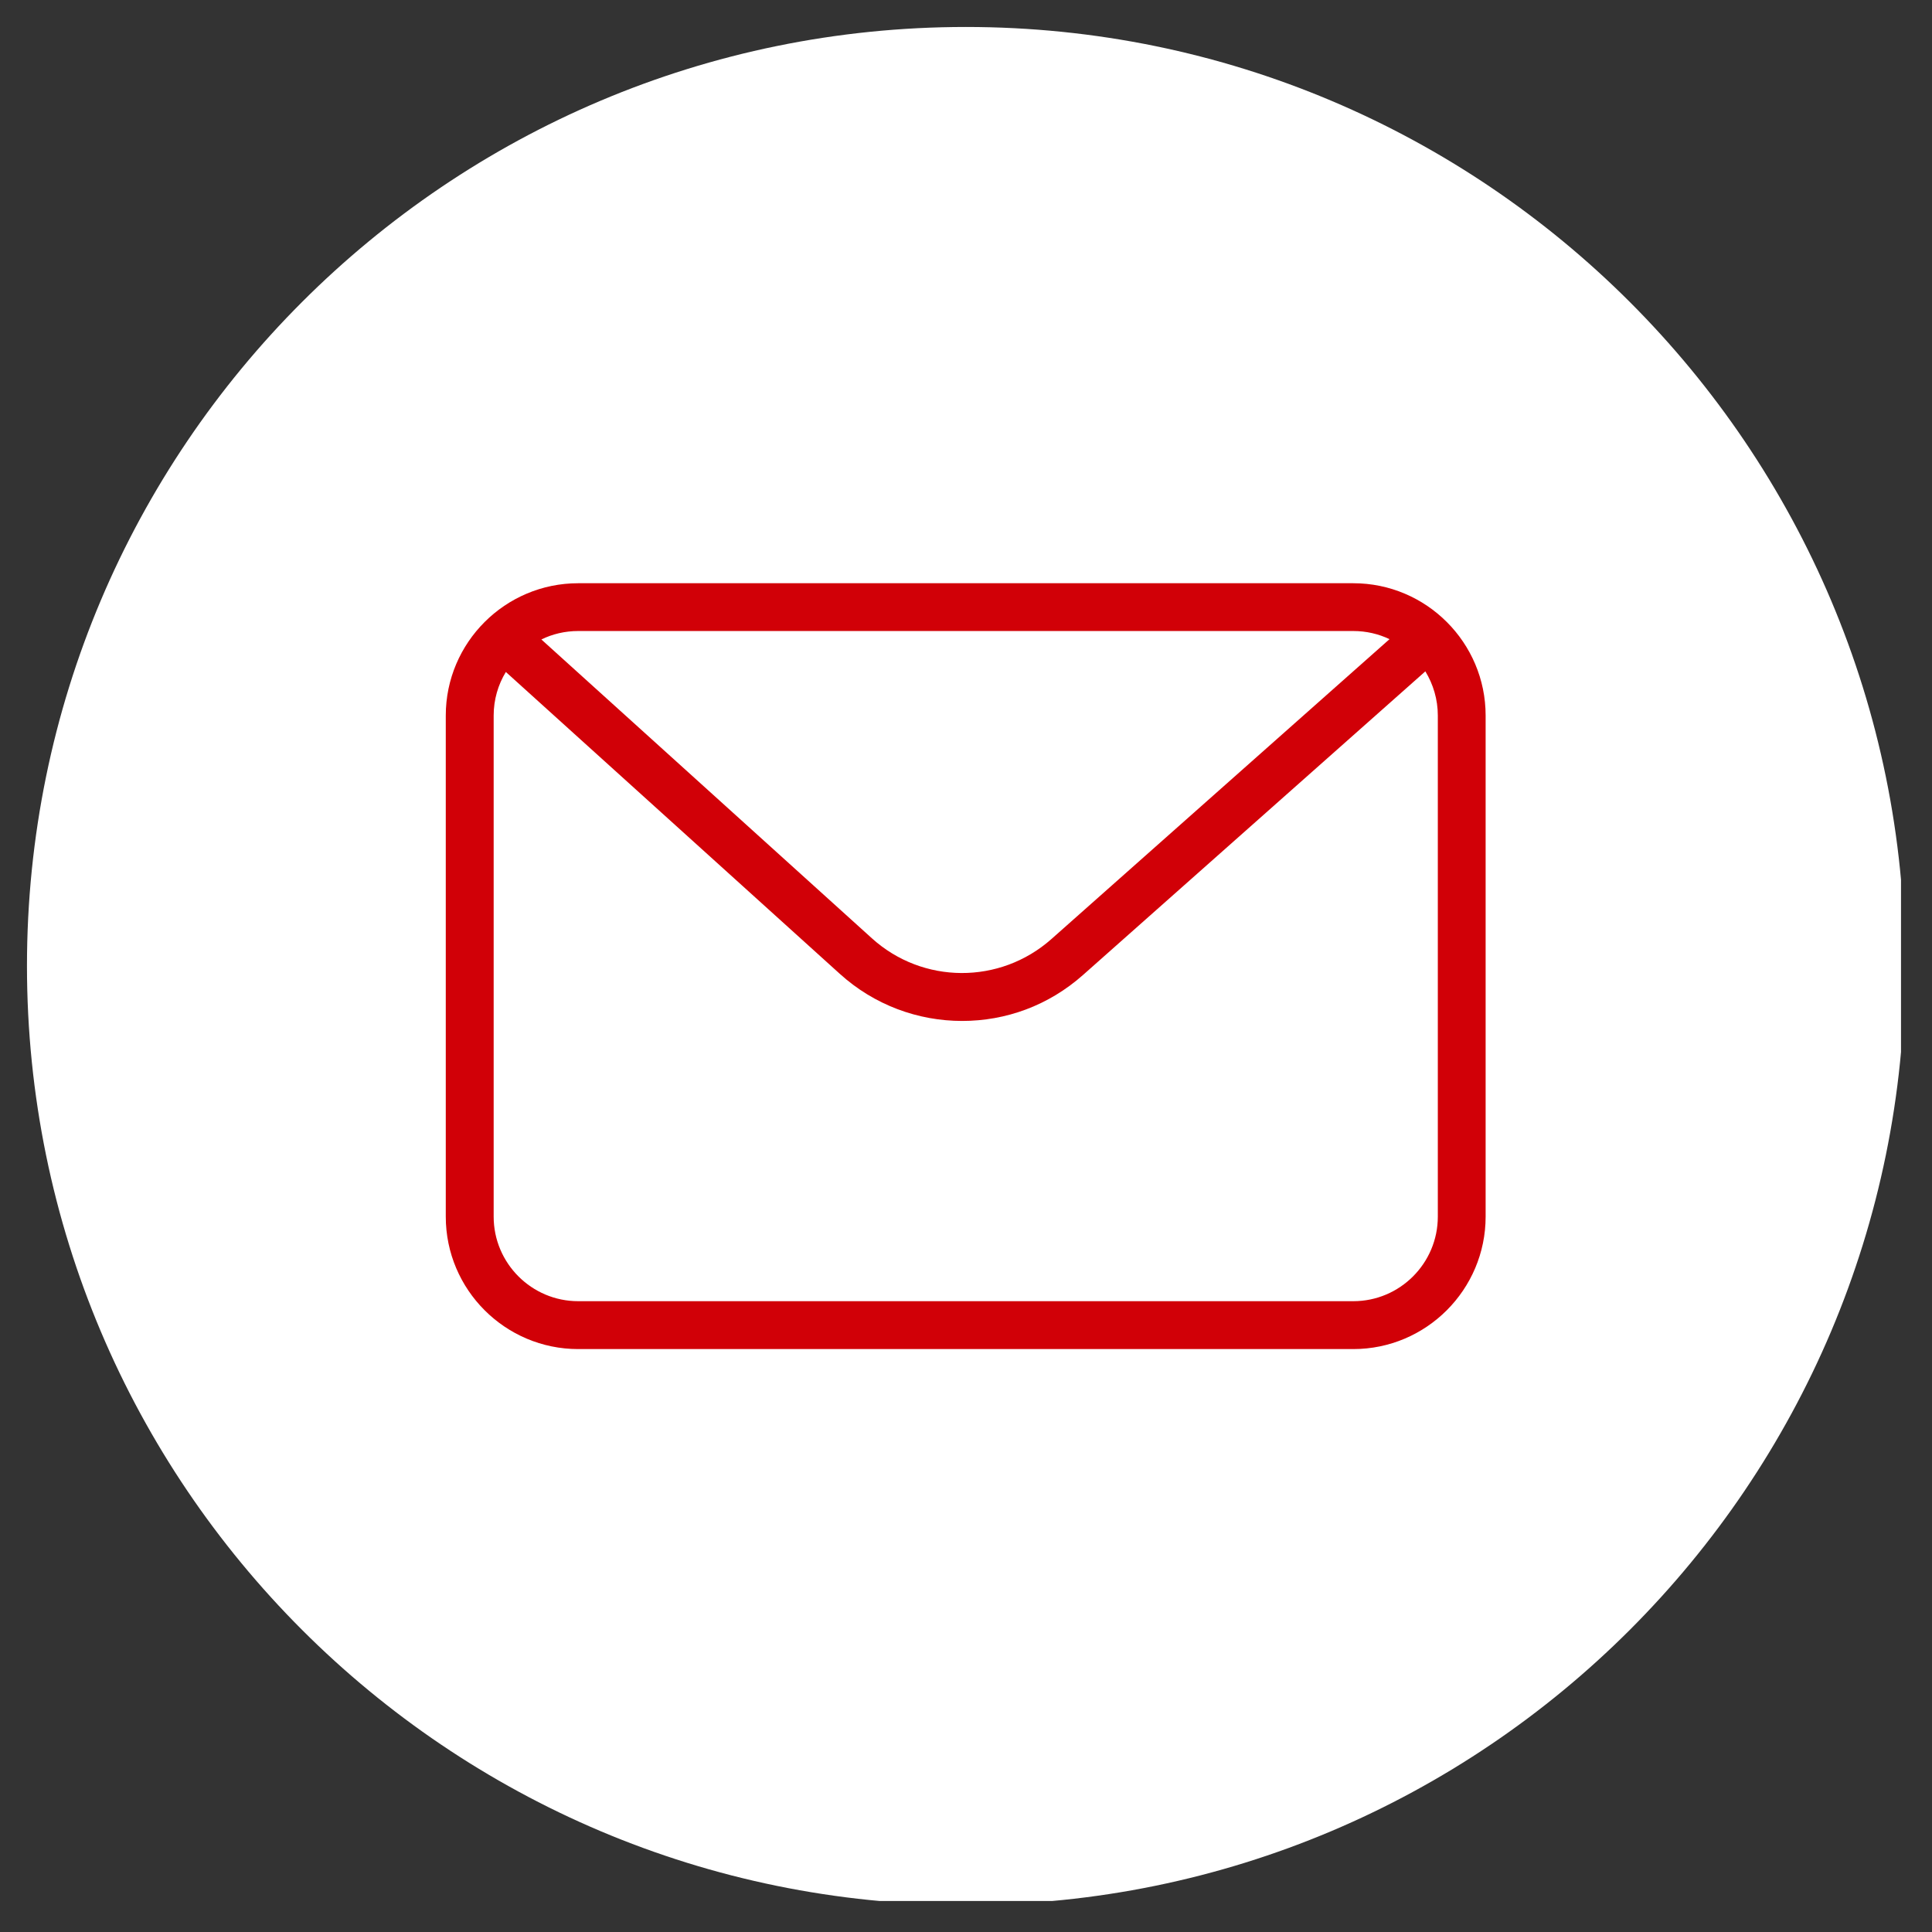 <svg xmlns="http://www.w3.org/2000/svg" xmlns:xlink="http://www.w3.org/1999/xlink" width="100" viewBox="0 0 75 75" height="100" preserveAspectRatio="xMidYMid meet"><rect x="0" y="0" width="75" height="75" fill="#333333" stroke="none"/><defs><clipPath id="30e142413c"><path d="M 1.047 1.047 L 73.797 1.047 L 73.797 73.797 L 1.047 73.797 Z M 1.047 1.047 " clip-rule="nonzero"></path></clipPath><clipPath id="cc8ad32438"><path d="M 17.309 22.633 L 57.809 22.633 L 57.809 52.633 L 17.309 52.633 Z M 17.309 22.633 " clip-rule="nonzero"></path></clipPath></defs><g clip-path="url(#30e142413c)"><path fill="#ffffff" d="M 37.496 1.047 C 17.371 1.047 1.047 17.371 1.047 37.496 C 1.047 57.625 17.371 73.949 37.496 73.949 C 57.625 73.949 73.949 57.625 73.949 37.496 C 73.949 17.371 57.625 1.047 37.496 1.047 Z M 37.496 1.047 " fill-opacity="1" fill-rule="nonzero"></path></g><g clip-path="url(#cc8ad32438)"><path fill="#d10007" d="M 52.535 22.641 L 22.445 22.641 C 19.613 22.641 17.305 24.945 17.305 27.777 L 17.305 47.23 C 17.305 50.066 19.613 52.371 22.445 52.371 L 52.535 52.371 C 55.367 52.371 57.672 50.062 57.672 47.23 L 57.672 27.777 C 57.672 24.945 55.367 22.641 52.535 22.641 Z M 52.535 24.496 C 53.039 24.496 53.516 24.609 53.941 24.812 L 40.812 36.457 C 38.816 38.223 35.82 38.211 33.844 36.422 L 21.016 24.824 C 21.445 24.613 21.934 24.496 22.445 24.496 Z M 55.816 47.23 C 55.816 49.039 54.344 50.512 52.535 50.512 L 22.445 50.512 C 20.637 50.512 19.164 49.039 19.164 47.23 L 19.164 27.777 C 19.164 27.16 19.336 26.578 19.637 26.086 L 32.598 37.801 C 33.945 39.023 35.648 39.633 37.348 39.633 C 39.047 39.633 40.699 39.039 42.043 37.848 L 55.332 26.062 C 55.637 26.562 55.816 27.152 55.816 27.777 L 55.816 47.234 Z M 55.816 47.23 " fill-opacity="1" fill-rule="nonzero"></path></g></svg>